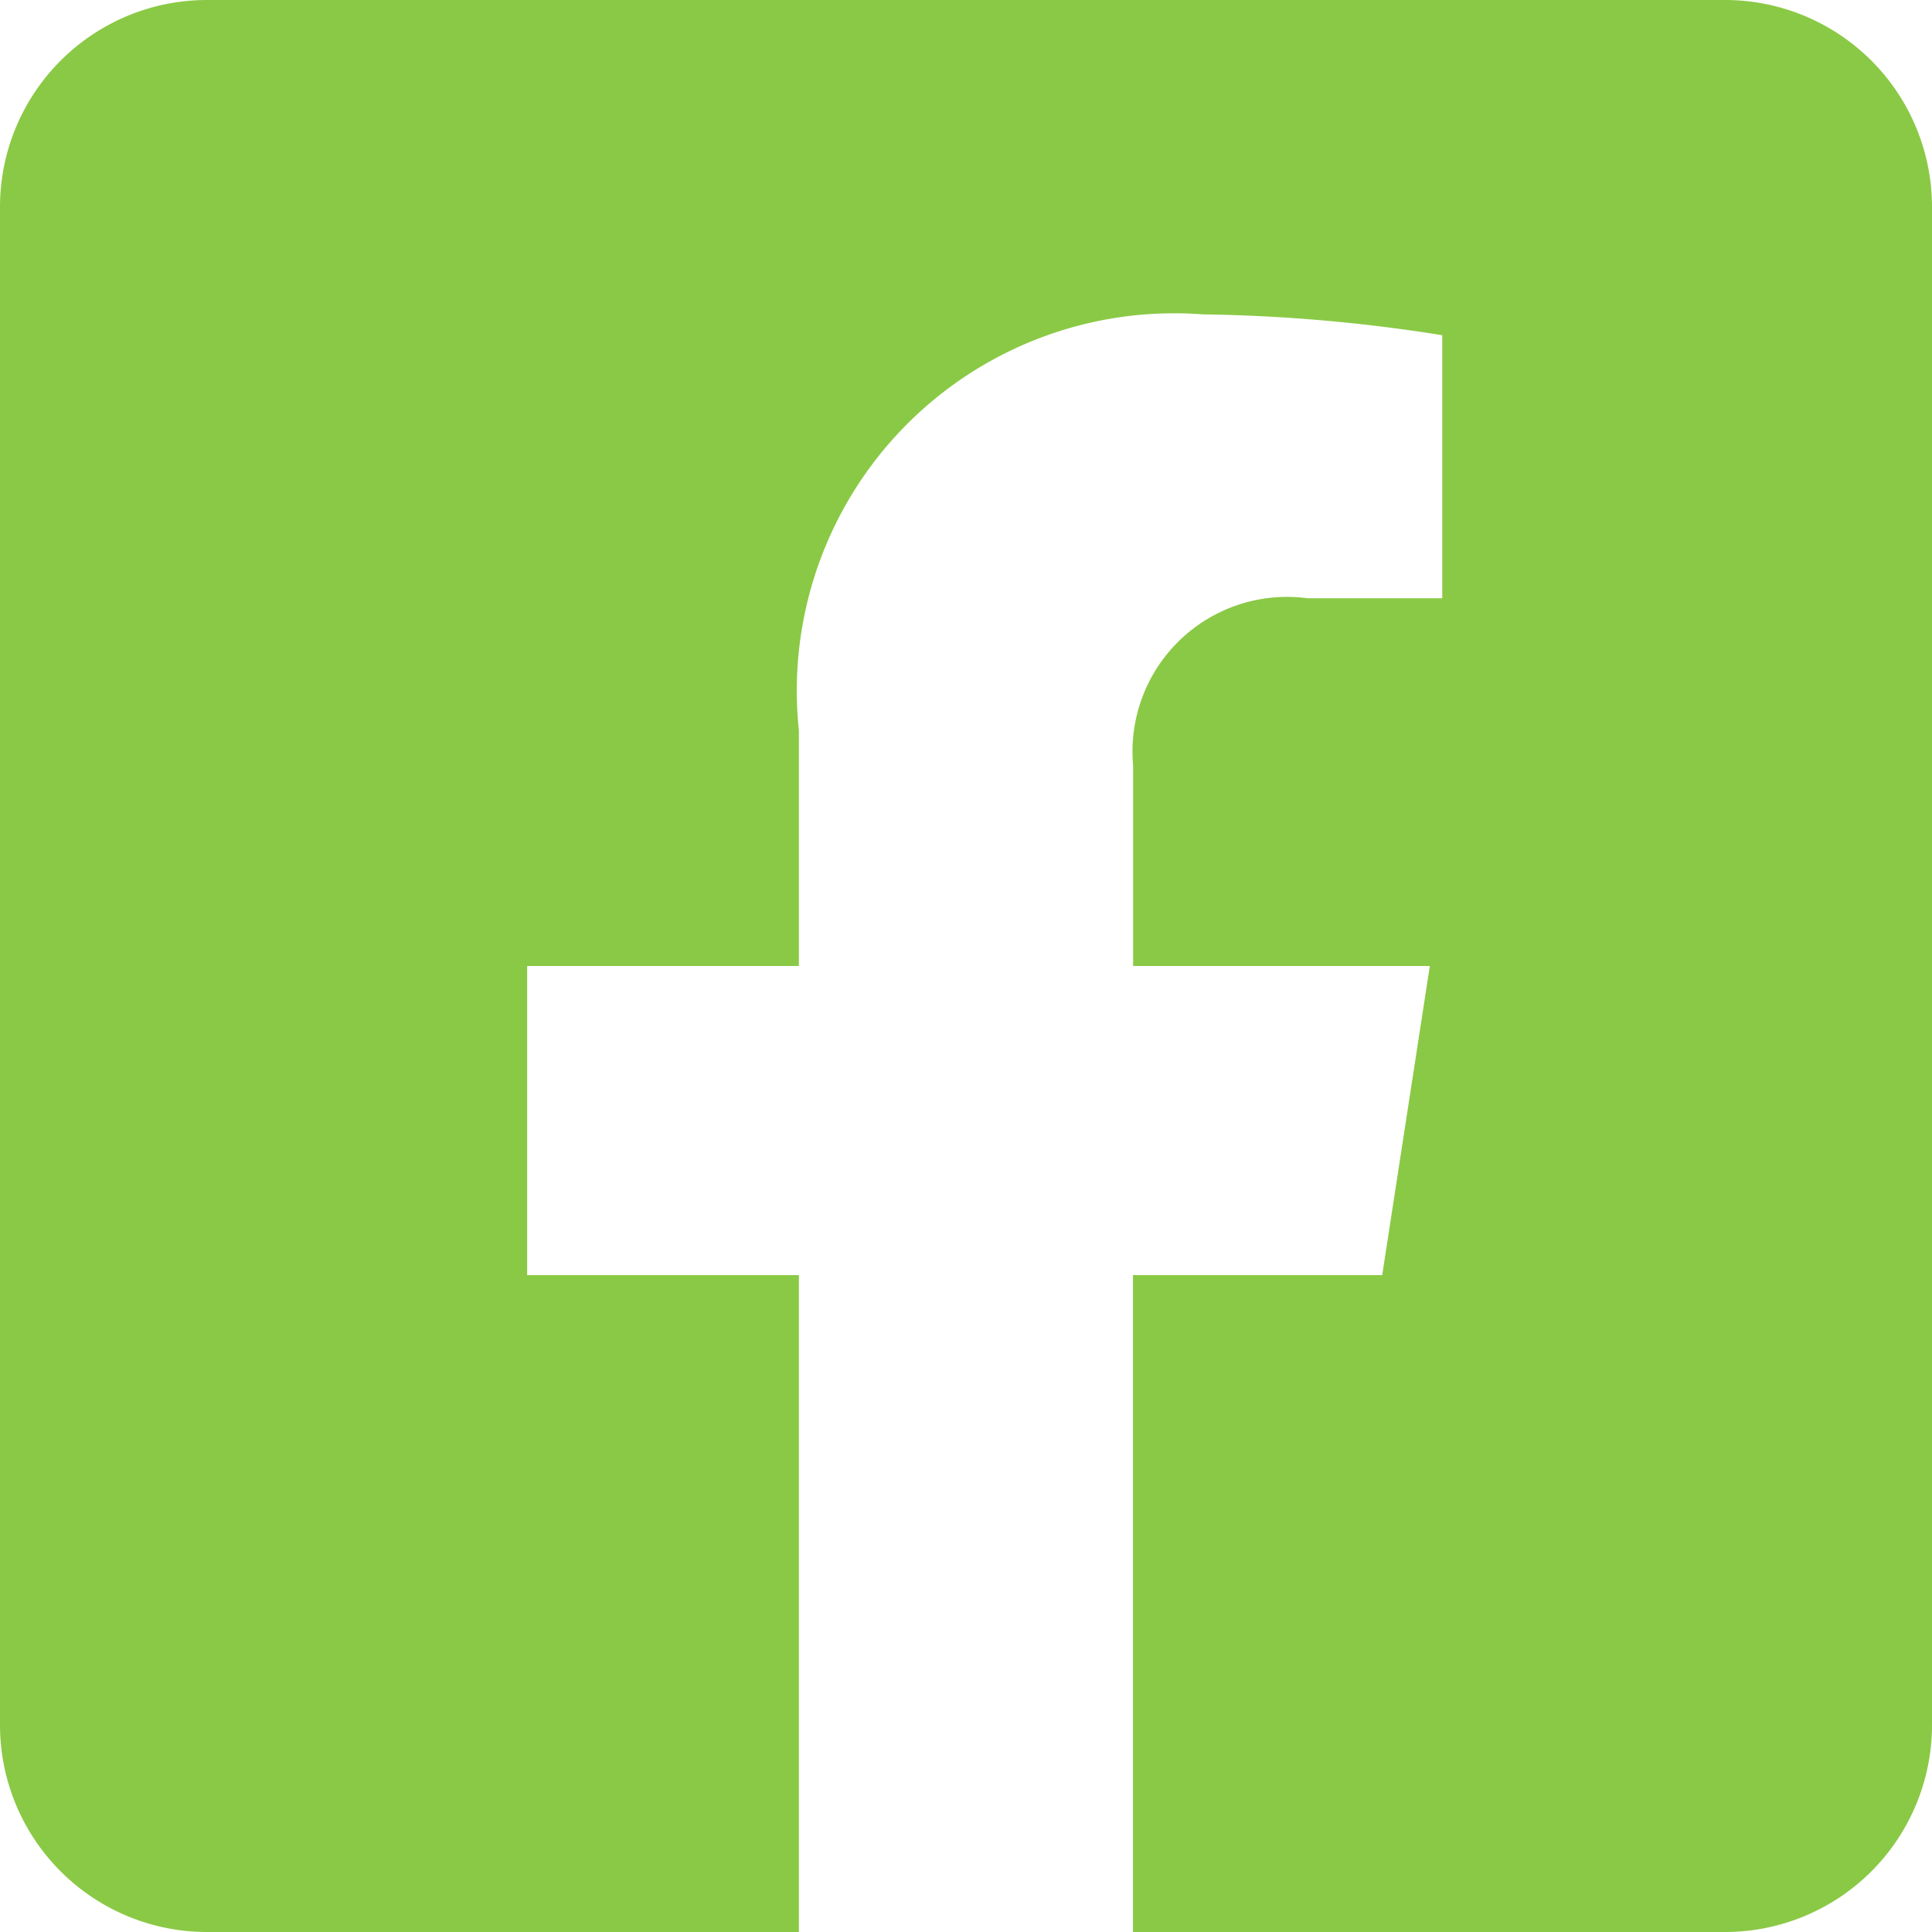 <svg xmlns="http://www.w3.org/2000/svg" width="14" height="14"><defs><clipPath id="a"><path data-name="Path 33" d="M0 1.75h14v-14H0z" transform="translate(0 12.25)" fill="#8ac945"/></clipPath></defs><g data-name="Group 54"><g data-name="Group 53"><g data-name="Group 52" clip-path="url(#a)"><path data-name="Path 32" d="M12.5 0h-11A1.5 1.5 0 0 0 0 1.5v11A1.5 1.5 0 0 0 1.5 14h4.289V9.24H3.82V7h1.969V5.293a2.735 2.735 0 0 1 2.927-3.015 11.956 11.956 0 0 1 1.735.151v1.906h-.977a1.12 1.12 0 0 0-1.263 1.21V7h2.15l-.345 2.24H8.21V14h4.29a1.5 1.5 0 0 0 1.5-1.5v-11A1.5 1.5 0 0 0 12.5 0" fill="#8ac945"/></g></g></g></svg>